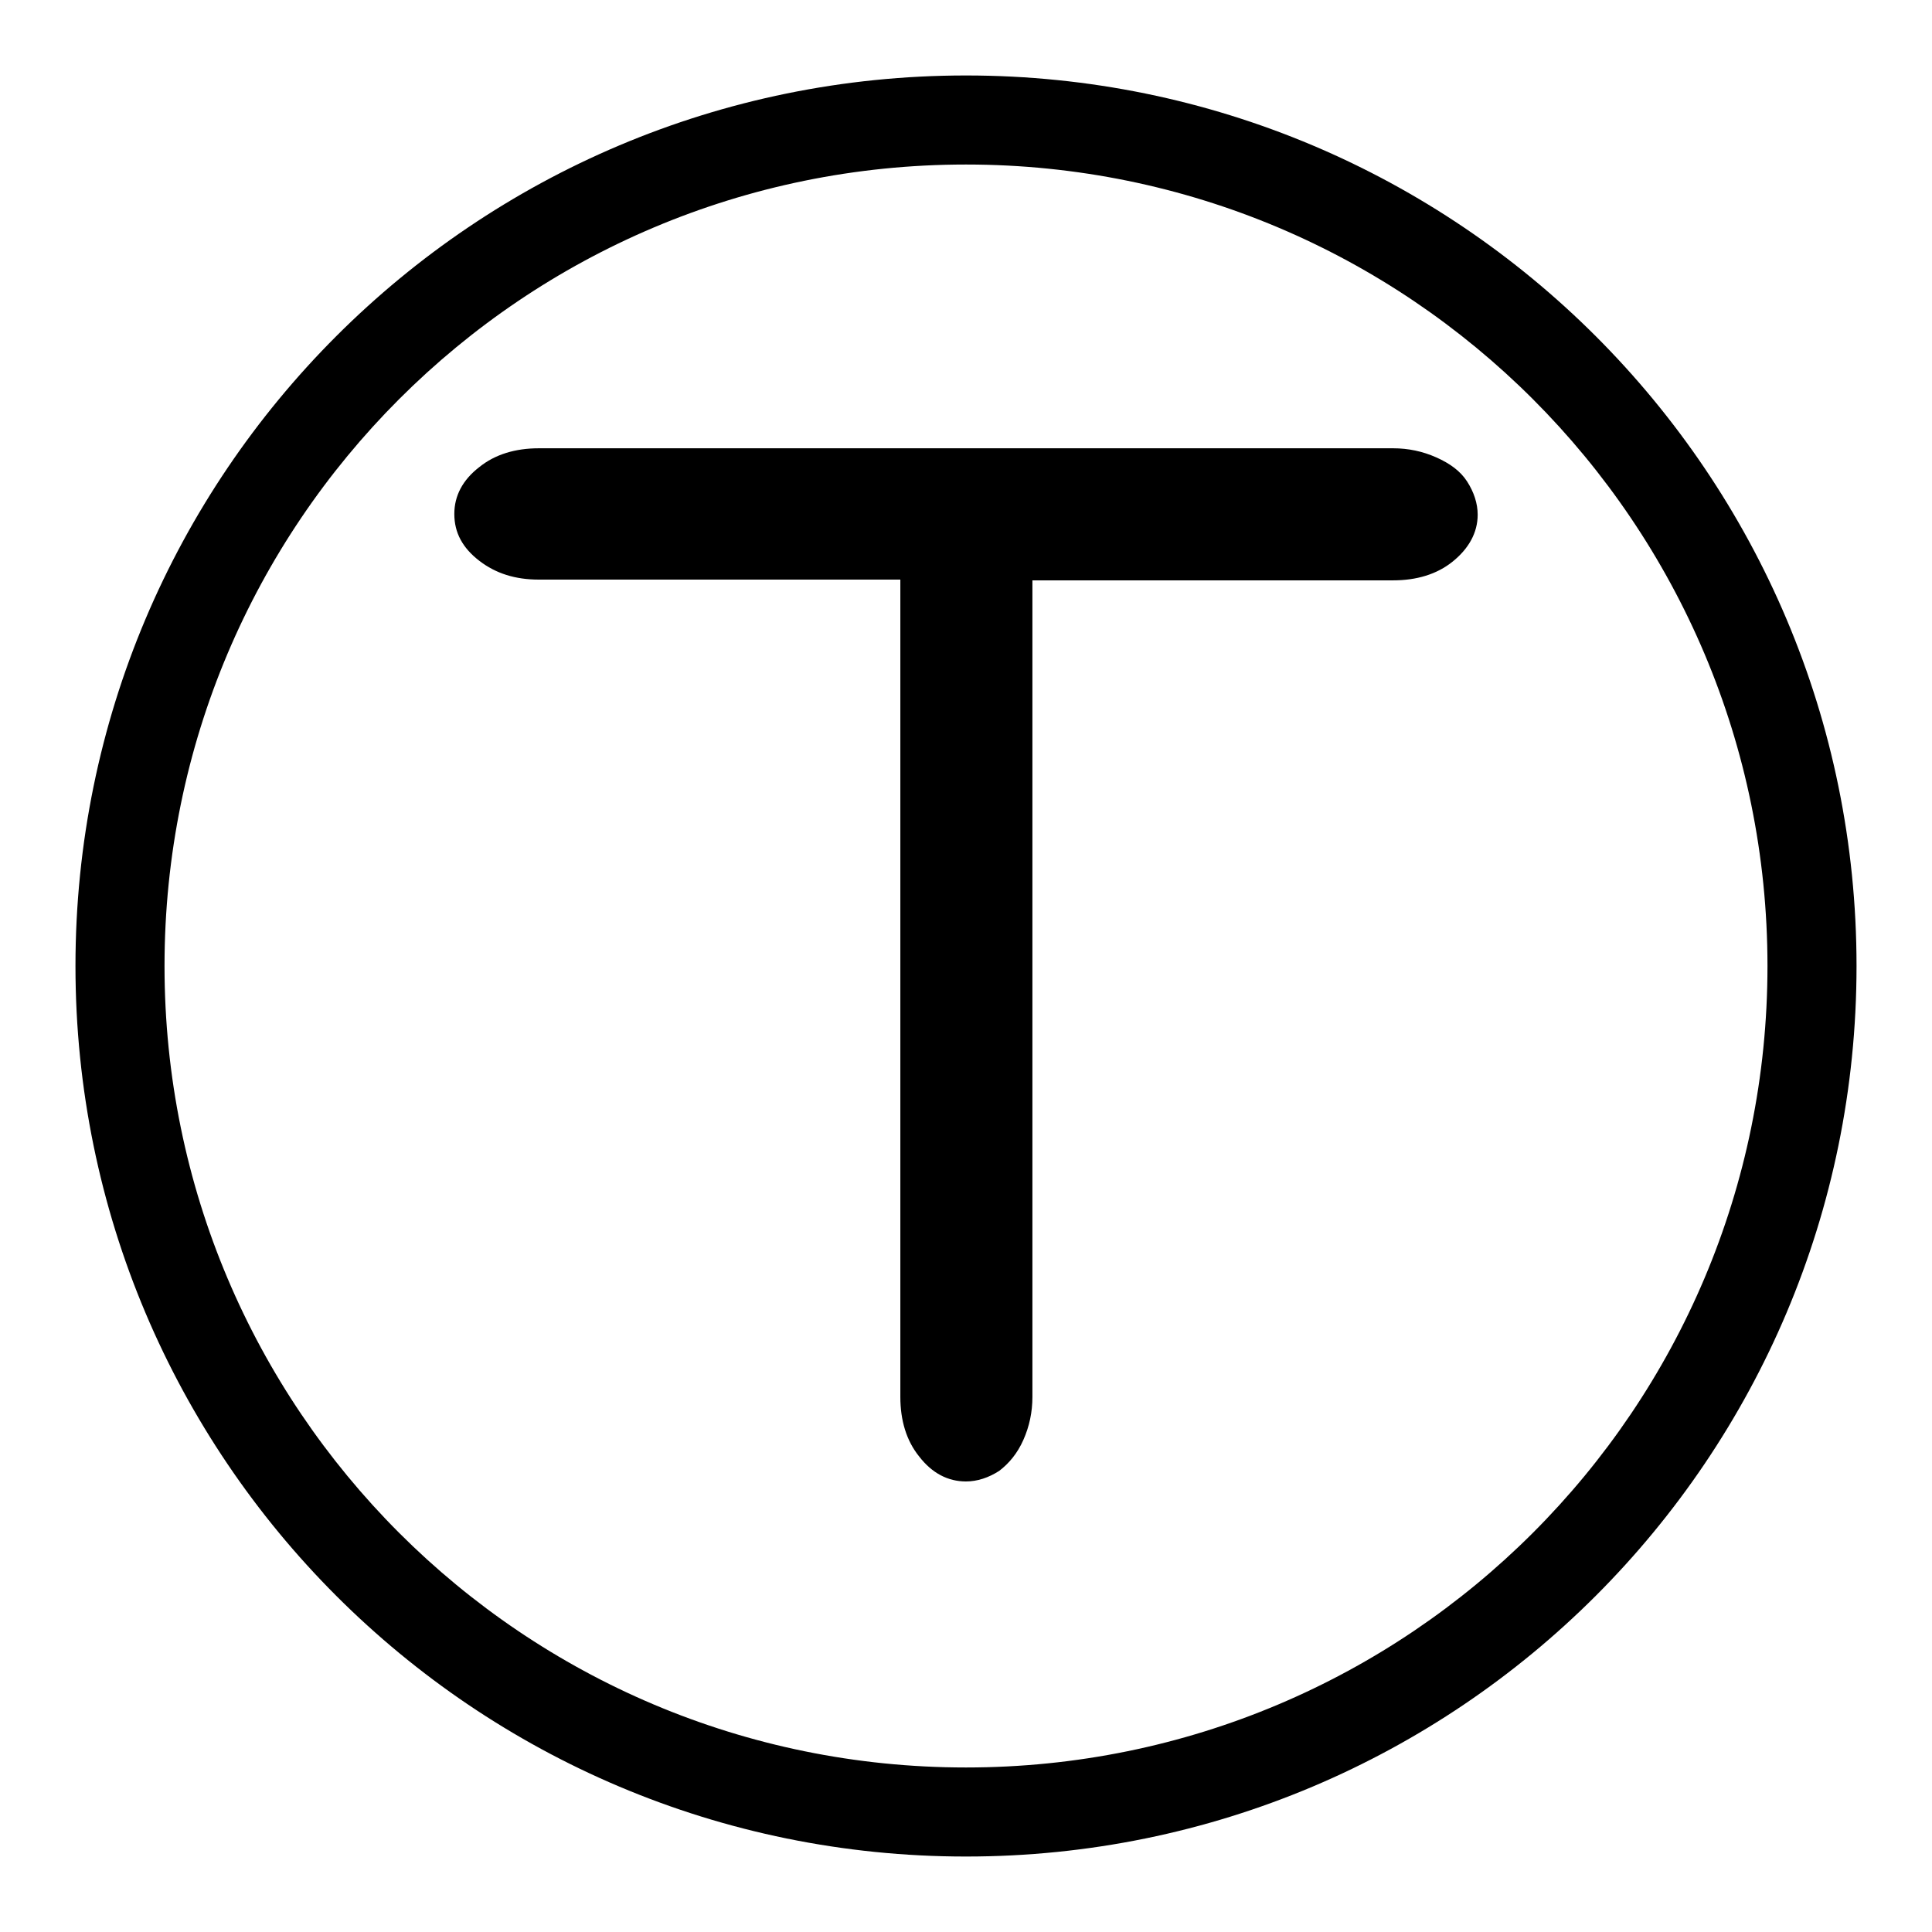 <?xml version="1.0" encoding="utf-8"?>
<!-- Svg Vector Icons : http://www.onlinewebfonts.com/icon -->
<!DOCTYPE svg PUBLIC "-//W3C//DTD SVG 1.1//EN" "http://www.w3.org/Graphics/SVG/1.1/DTD/svg11.dtd">
<svg version="1.1" xmlns="http://www.w3.org/2000/svg" xmlns:xlink="http://www.w3.org/1999/xlink" x="0px" y="0px" viewBox="0 0 256 256" enable-background="new 0 0 256 256" xml:space="preserve">
<g><g><path fill="#000000" d="M128,10C62.8,10,10,62.8,10,128c0,65.2,52.8,118,118,118c65.2,0,118-52.8,118-118C246,62.8,193.2,10,128,10z M128,234.2c-58.7,0-106.2-47.5-106.2-106.2C21.8,69.3,69.3,21.8,128,21.8c58.7,0,106.2,47.5,106.2,106.2C234.2,186.7,186.7,234.2,128,234.2z"/><path fill="#000000" d="M190.3,60.6c-1.8-0.8-3.7-1.2-5.7-1.2l0,0H71.4c-3.1,0-5.8,0.8-7.9,2.5c-2.2,1.7-3.3,3.8-3.3,6.2c0,2.5,1.1,4.5,3.3,6.2s4.8,2.5,7.9,2.5h47.9v108.3c0,3.1,0.8,5.8,2.5,7.9c1.7,2.2,3.8,3.3,6.2,3.3c1.5,0,3-0.5,4.4-1.4c1.3-1,2.4-2.3,3.2-4.1c0.8-1.8,1.2-3.7,1.2-5.7l0,0V76.9h47.8c3.1,0,5.8-0.8,7.9-2.5s3.3-3.8,3.3-6.2c0-1.5-0.5-3-1.4-4.4S192.1,61.4,190.3,60.6z"/></g></g>
</svg>